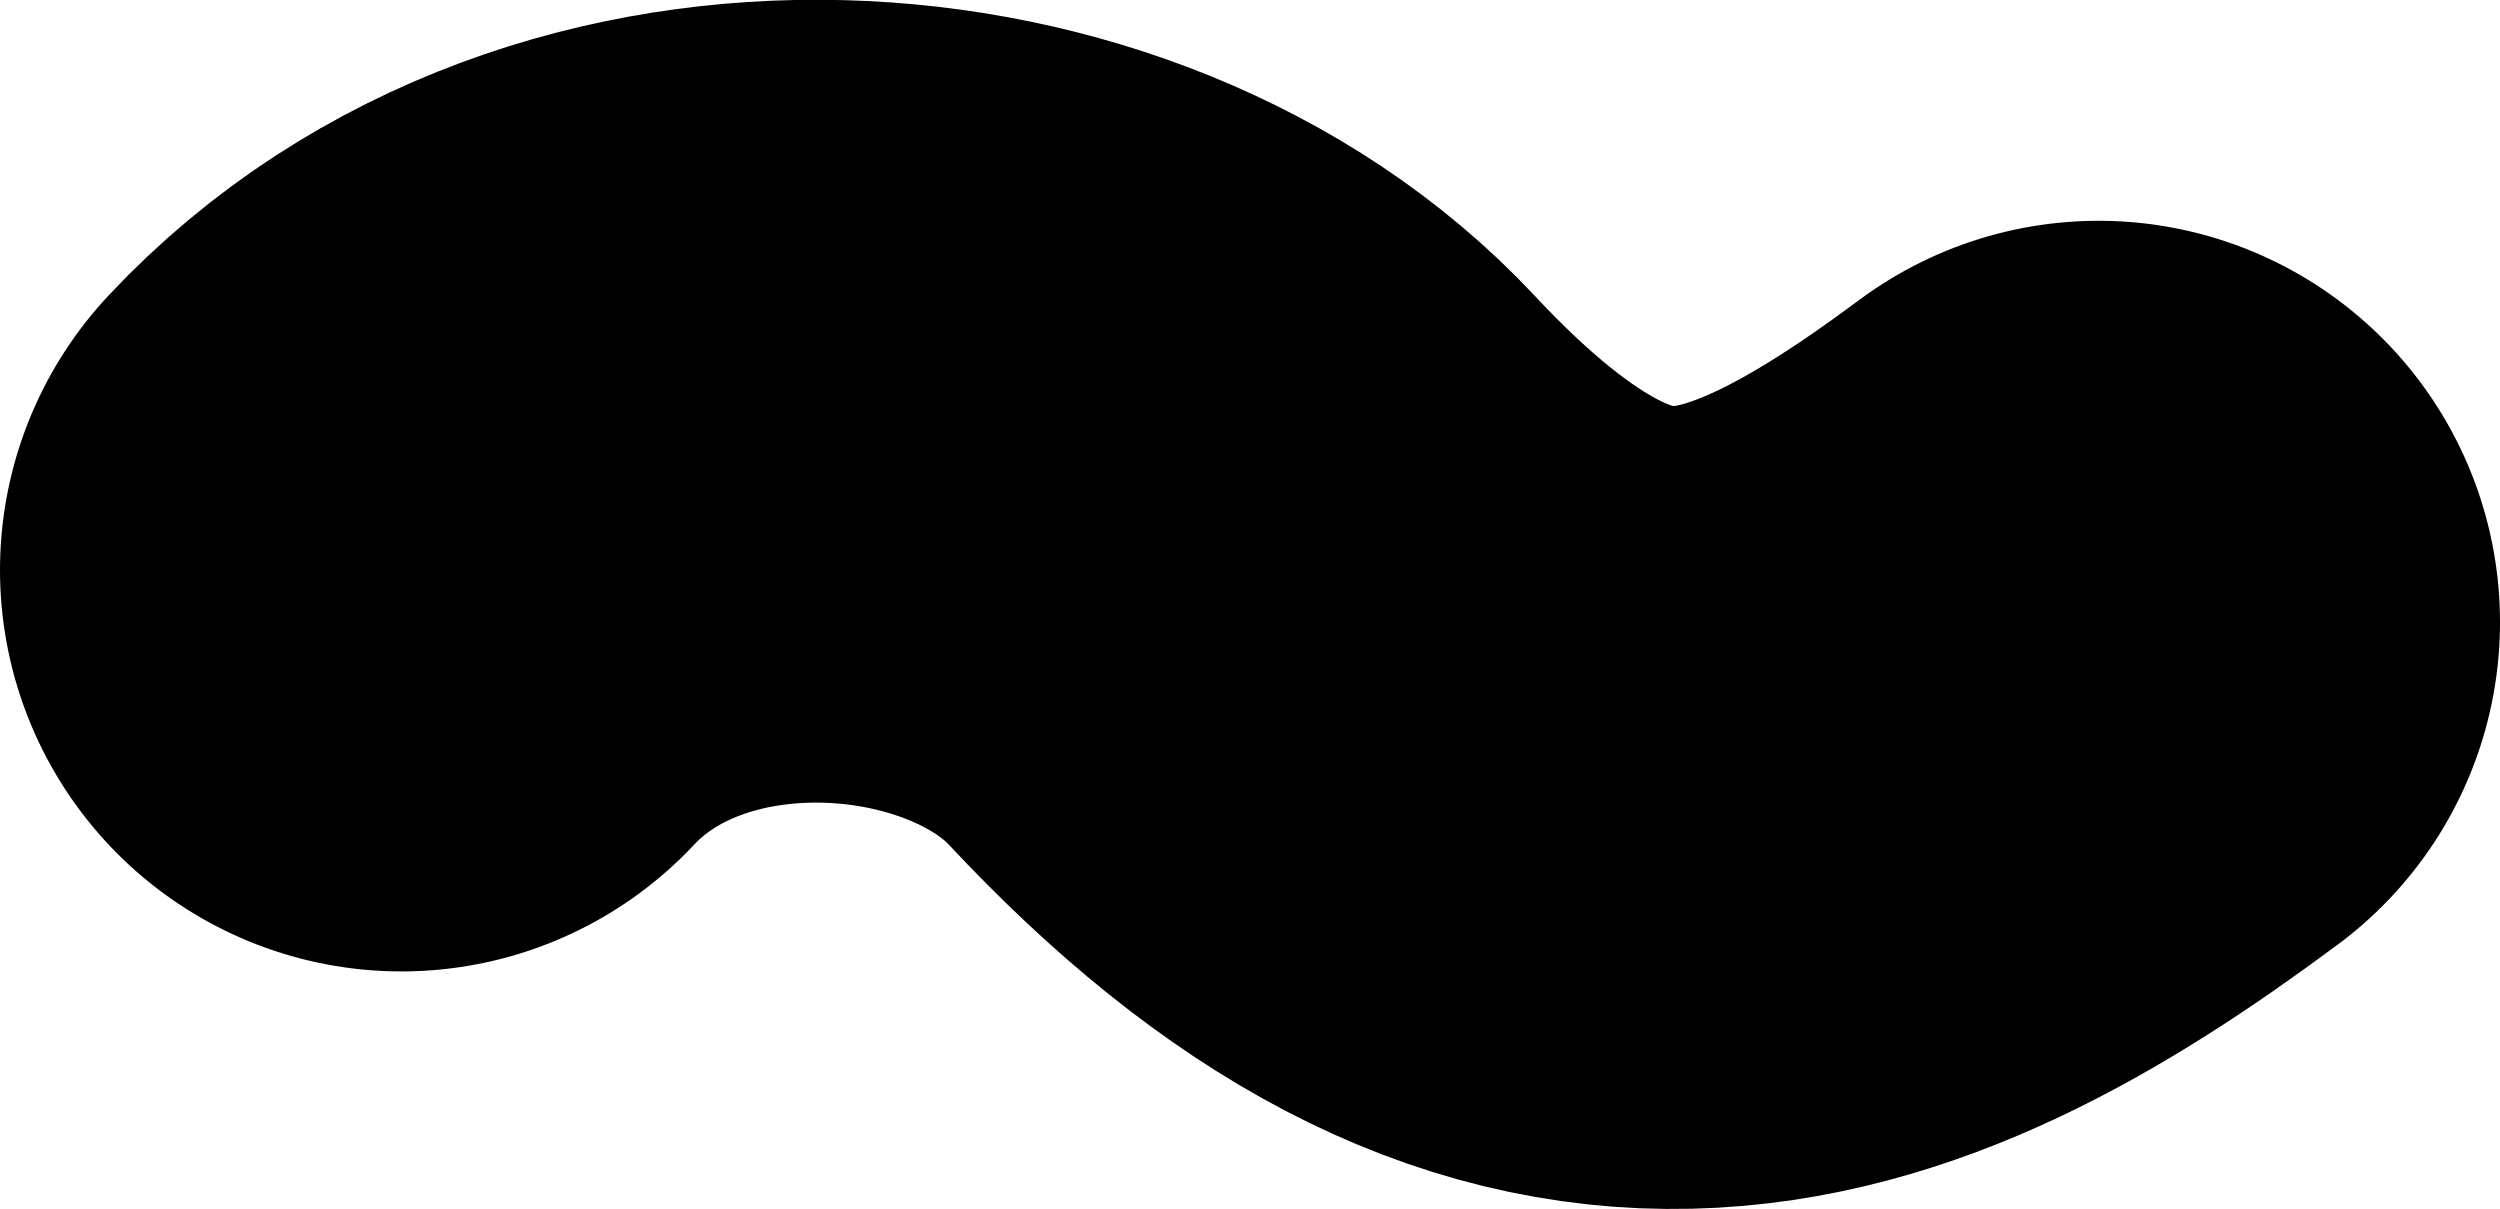 <svg xmlns="http://www.w3.org/2000/svg" viewBox="0 0 124.56 60.24"><defs><style>.cls-1{fill:none;stroke:#000;stroke-linecap:round;stroke-miterlimit:10;stroke-width:40px;transition:0.3s;} @media (prefers-color-scheme: dark) {.cls-1{stroke: #fff;}}</style></defs><g id="레이어_2" data-name="레이어 2"><g id="레이어_1-2" data-name="레이어 1"><path class="cls-1" d="M20,28.4c11.24-12,32.14-10.4,41.86,0C78,45.68,90.05,41.8,104.56,31"/></g></g></svg>